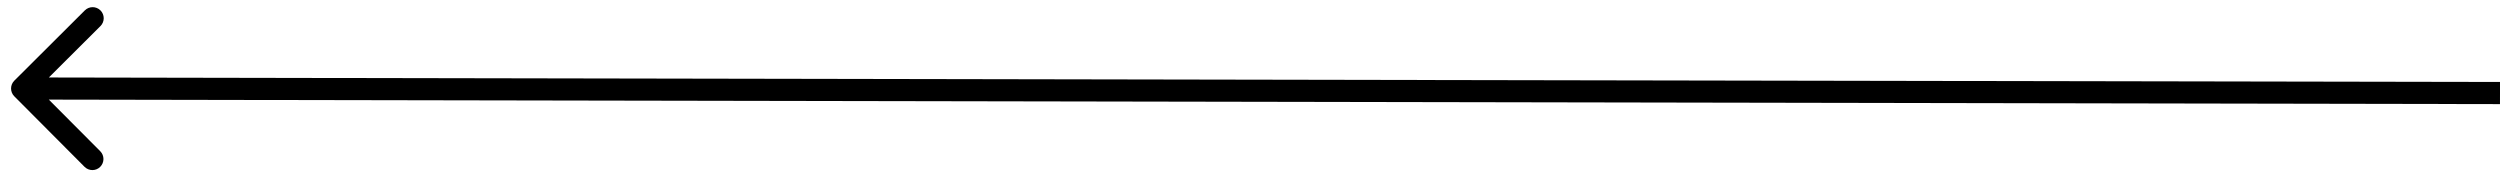 <?xml version="1.0" encoding="UTF-8"?> <svg xmlns="http://www.w3.org/2000/svg" width="113" height="8" viewBox="0 0 113 8" fill="none"> <path d="M0.647 3.646C0.452 3.84 0.451 4.157 0.646 4.353L3.822 7.541C4.017 7.736 4.334 7.737 4.529 7.542C4.725 7.347 4.725 7.03 4.531 6.835L1.707 4.001L4.541 1.178C4.737 0.983 4.737 0.666 4.542 0.471C4.347 0.275 4.031 0.275 3.835 0.469L0.647 3.646ZM113.001 3.706L1.001 3.5L0.999 4.5L112.999 4.706L113.001 3.706Z" fill="black"></path> </svg> 